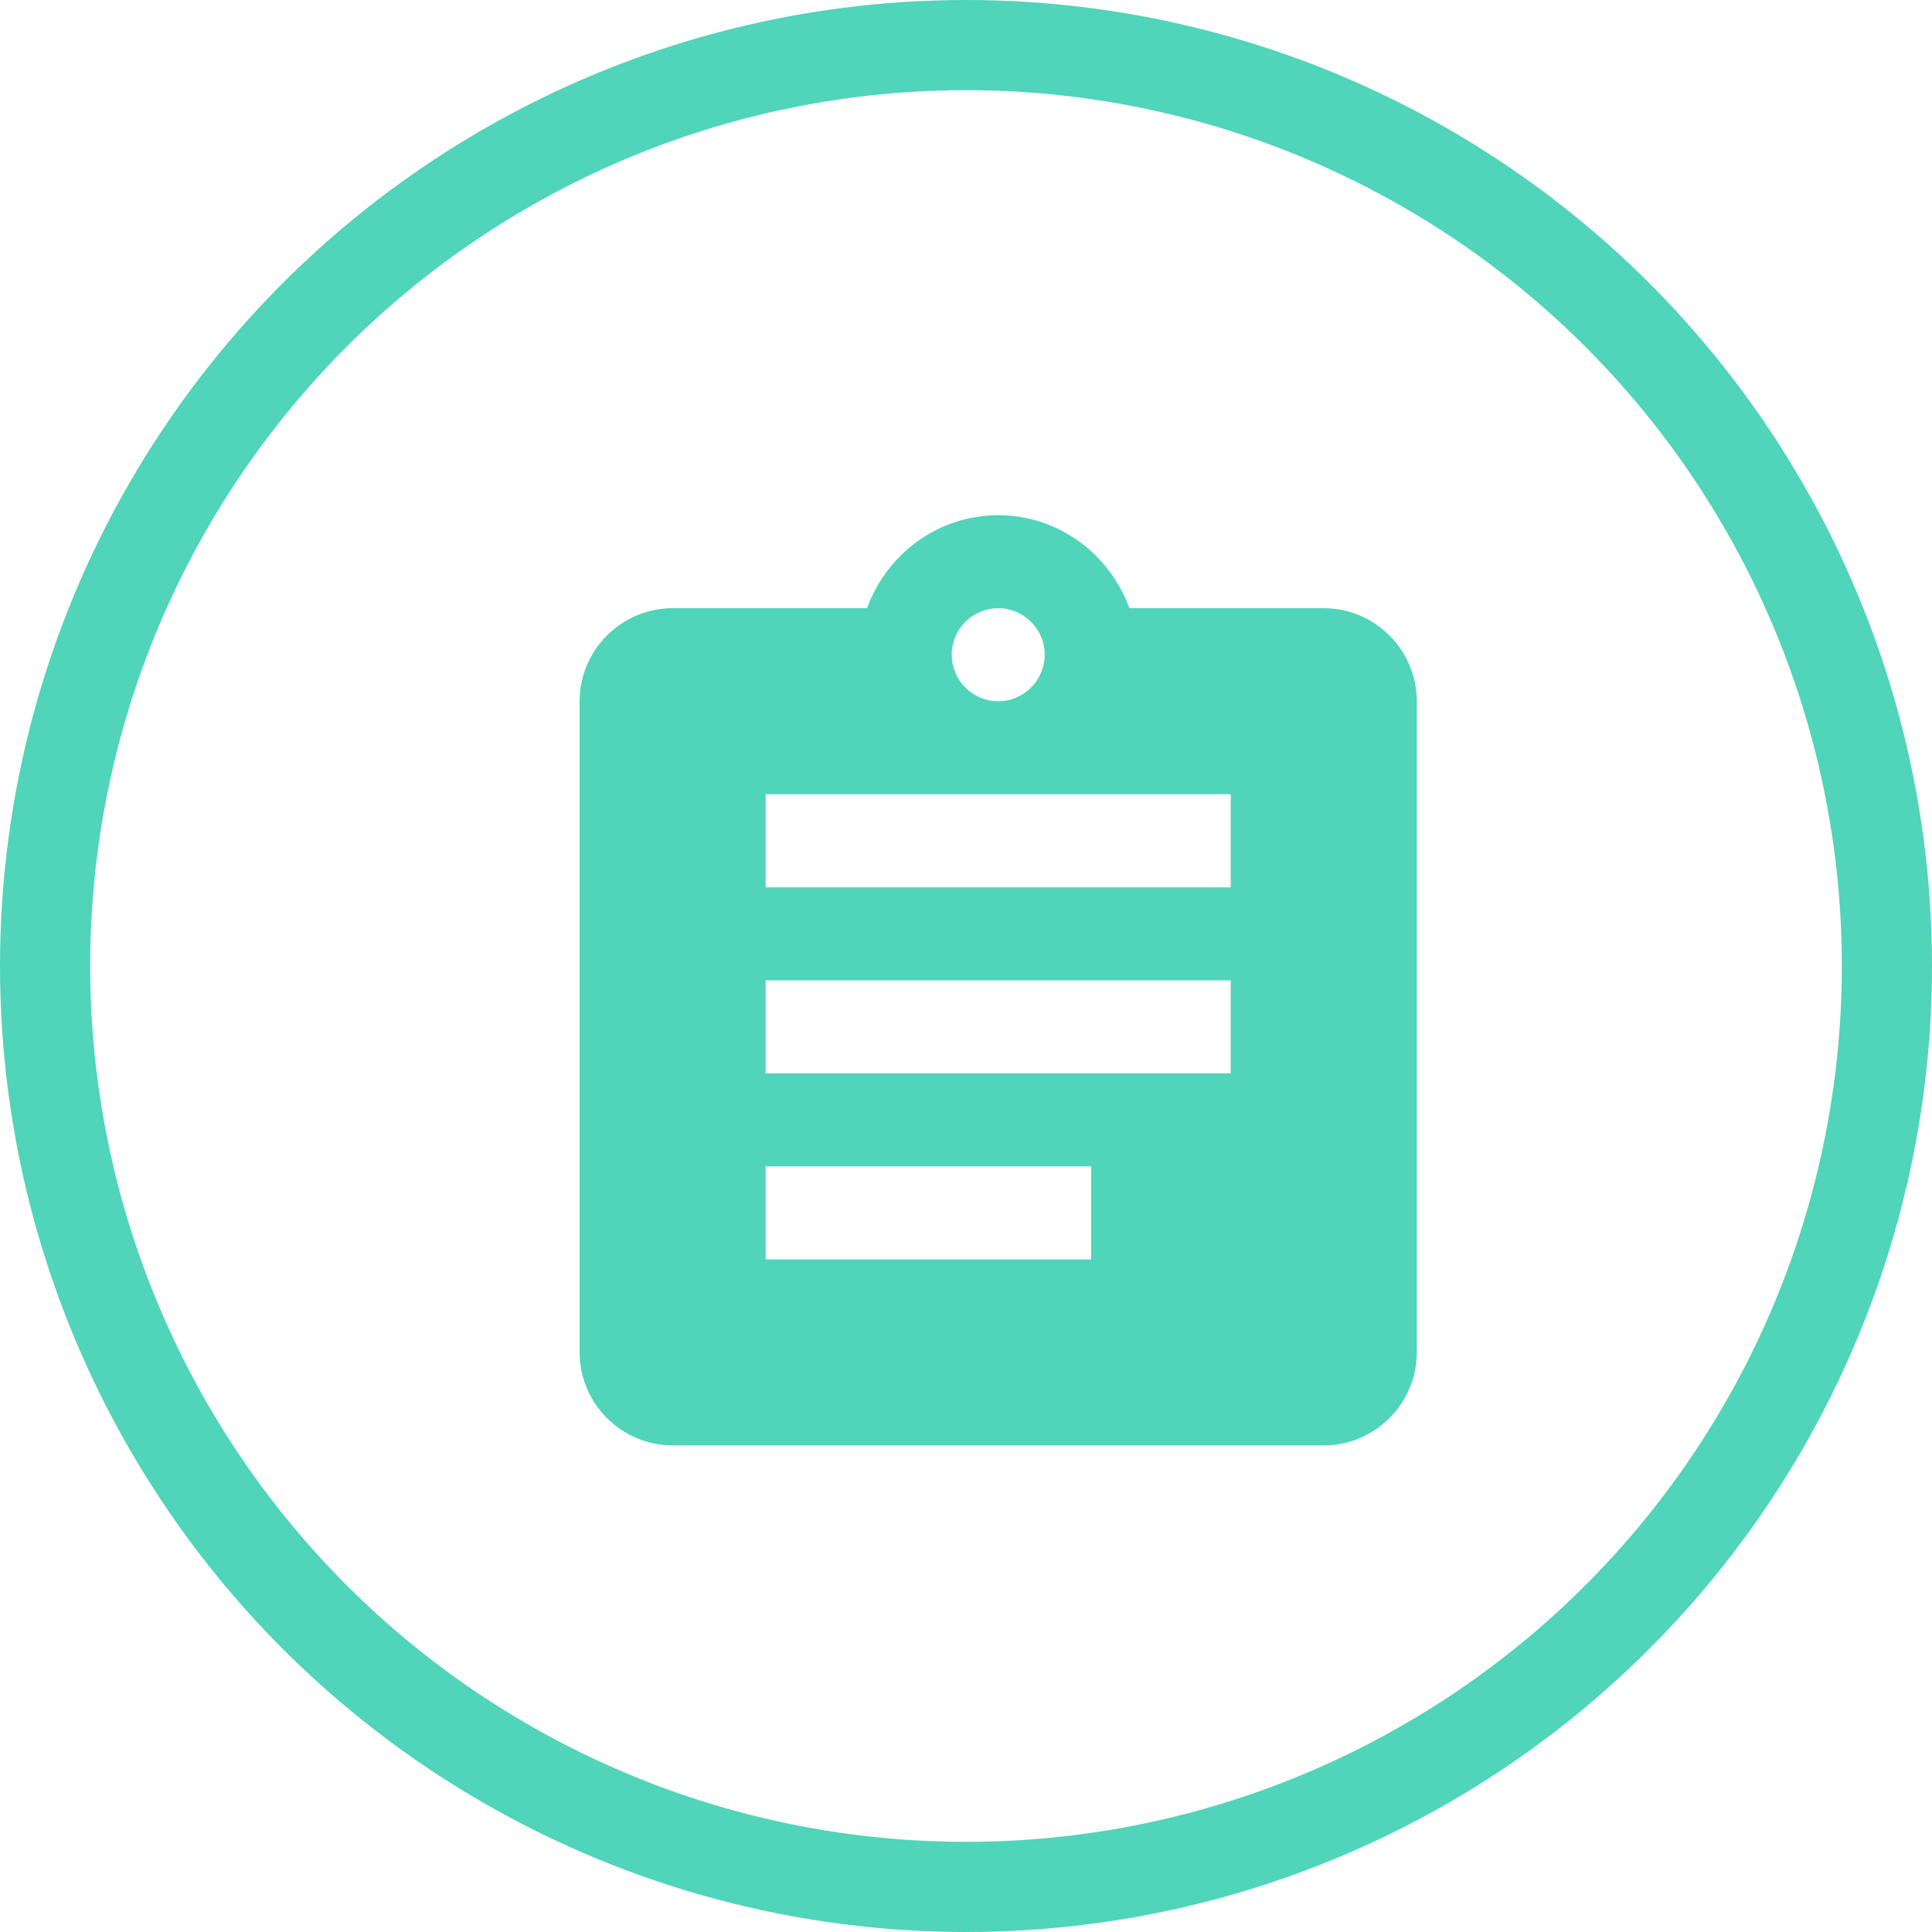 <?xml version="1.0" encoding="UTF-8"?>
<svg width="30px" height="30px" viewBox="0 0 30 30" version="1.1" xmlns="http://www.w3.org/2000/svg" xmlns:xlink="http://www.w3.org/1999/xlink">
    <!-- Generator: Sketch 48.2 (47327) - http://www.bohemiancoding.com/sketch -->
    <title>Group 23</title>
    <desc>Created with Sketch.</desc>
    <defs></defs>
    <g id="Home-page" stroke="none" stroke-width="1" fill="none" fill-rule="evenodd" transform="translate(-760, -1332)">
        <g id="Services" transform="translate(0, 846)">
            <g id="Group-4" transform="translate(100, 114)">
                <g id="Group-20-Copy-2" transform="translate(630, 353)">
                    <g id="Group-25">
                        <g id="Group-23" transform="translate(30, 19)">
                            <circle id="Oval-2" stroke="#50D4BA" stroke-width="1.4" cx="15" cy="15" r="14.3"></circle>
                            <path d="M20.556,9.444 L17.537,9.444 C17.233,8.607 16.439,8 15.5,8 C14.561,8 13.767,8.607 13.463,9.444 L10.444,9.444 C9.65,9.444 9,10.094 9,10.889 L9,21 C9,21.794 9.65,22.444 10.444,22.444 L20.556,22.444 C21.35,22.444 22,21.794 22,21 L22,10.889 C22,10.094 21.35,9.444 20.556,9.444 L20.556,9.444 Z M15.5,9.444 C15.897,9.444 16.222,9.769 16.222,10.167 C16.222,10.564 15.897,10.889 15.5,10.889 C15.103,10.889 14.778,10.564 14.778,10.167 C14.778,9.769 15.103,9.444 15.5,9.444 L15.5,9.444 Z M11.889,18.111 L16.944,18.111 L16.944,19.556 L11.889,19.556 L11.889,18.111 Z M11.889,15.222 L19.111,15.222 L19.111,16.667 L11.889,16.667 L11.889,15.222 Z M11.889,12.333 L19.111,12.333 L19.111,13.778 L11.889,13.778 L11.889,12.333 Z" id="Fill-17" fill="#50D4BA"></path>
                        </g>
                    </g>
                </g>
            </g>
        </g>
    </g>
</svg>